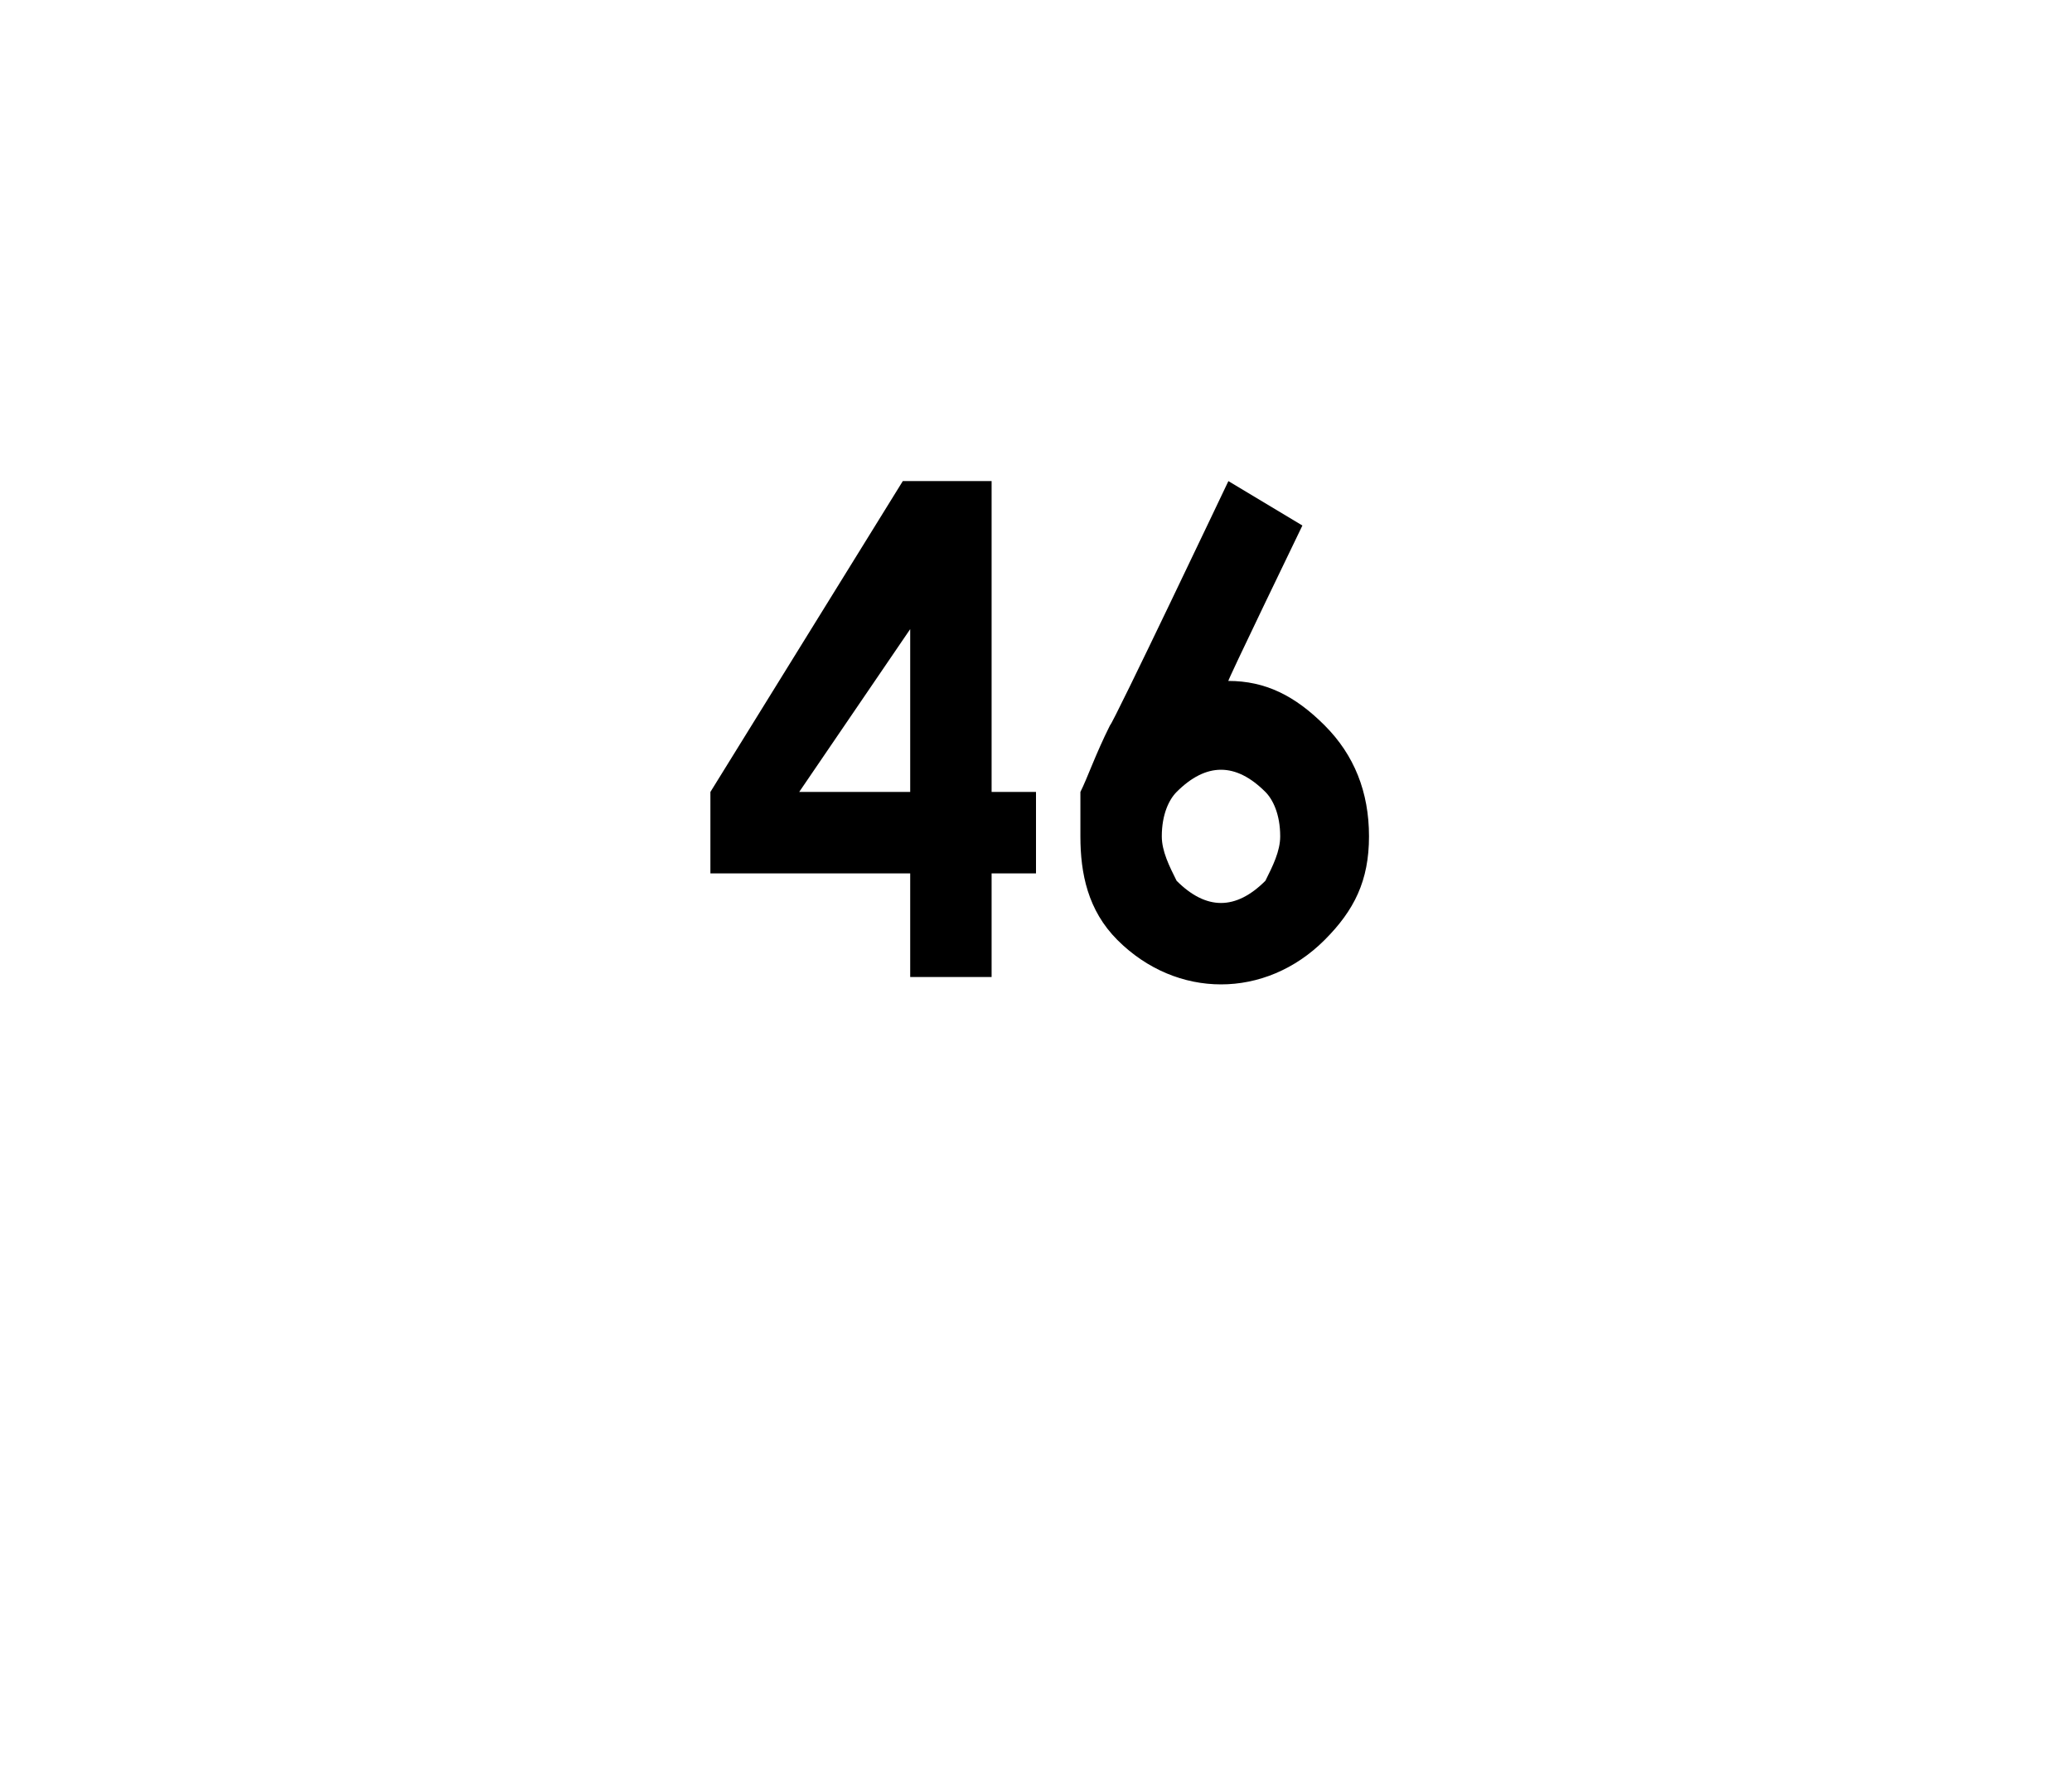 <?xml version="1.0" standalone="no"?><!DOCTYPE svg PUBLIC "-//W3C//DTD SVG 1.1//EN" "http://www.w3.org/Graphics/SVG/1.1/DTD/svg11.dtd"><svg xmlns="http://www.w3.org/2000/svg" version="1.1" width="28px" height="23.9px" viewBox="0 0 28 23.9">  <desc>46</desc>  <defs/>  <g id="Polygon35897">    <path d="M 12.2 6.5 L 13.4 6.5 L 13.4 10.7 L 14 10.7 L 14 11.8 L 13.4 11.8 L 13.4 13.2 L 12.3 13.2 L 12.3 11.8 L 9.6 11.8 L 9.6 10.7 L 12.2 6.5 Z M 12.3 10.7 L 12.3 8.5 L 10.8 10.7 L 12.3 10.7 Z M 16.6 6.5 L 17.6 7.1 C 17.6 7.1 16.56 9.25 16.6 9.2 C 17.1 9.2 17.5 9.4 17.9 9.8 C 18.3 10.2 18.5 10.7 18.5 11.3 C 18.5 11.9 18.3 12.3 17.9 12.7 C 17.5 13.1 17 13.3 16.5 13.3 C 16 13.3 15.5 13.1 15.1 12.7 C 14.7 12.3 14.6 11.8 14.6 11.3 C 14.6 11.1 14.6 10.9 14.6 10.7 C 14.7 10.5 14.8 10.2 15 9.8 C 15.04 9.78 16.6 6.5 16.6 6.5 Z M 16.5 10.4 C 16.3 10.4 16.1 10.5 15.9 10.7 C 15.8 10.8 15.7 11 15.7 11.3 C 15.7 11.5 15.8 11.7 15.9 11.9 C 16.1 12.1 16.3 12.2 16.5 12.2 C 16.7 12.2 16.9 12.1 17.1 11.9 C 17.2 11.7 17.3 11.5 17.3 11.3 C 17.3 11 17.2 10.8 17.1 10.7 C 16.9 10.5 16.7 10.4 16.5 10.4 Z " stroke="none" fill="#000"/>  </g></svg>